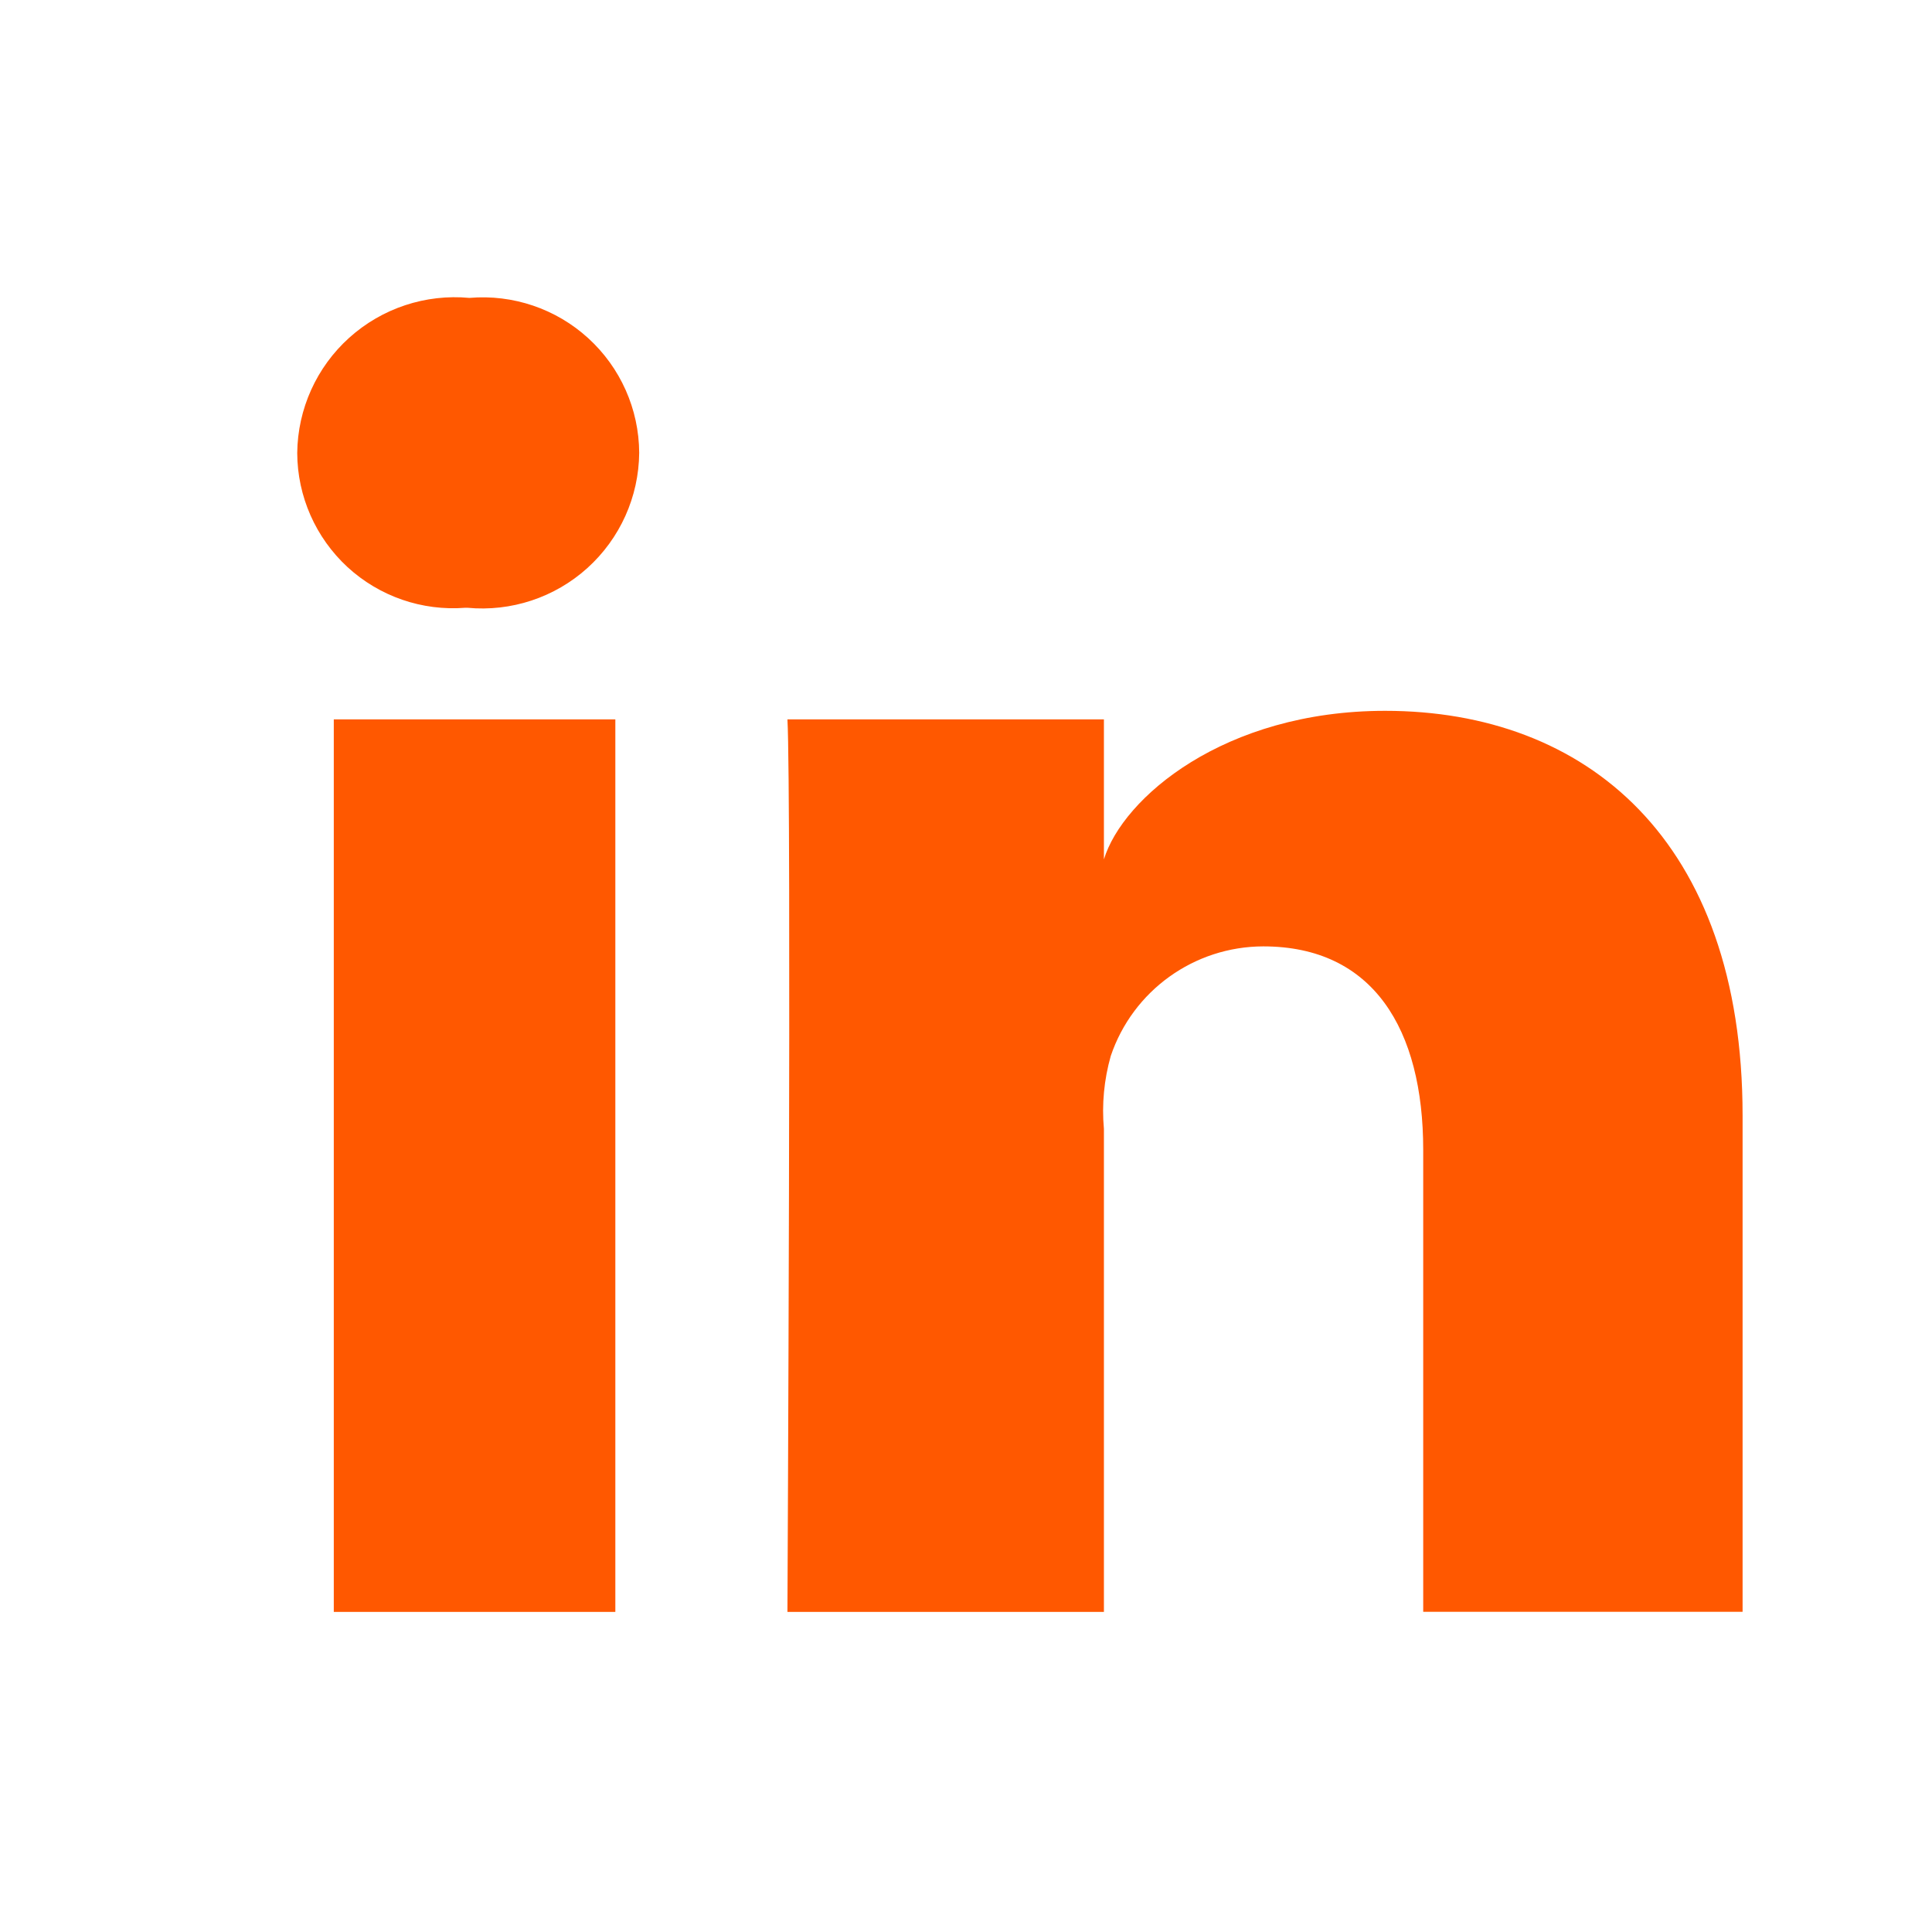 <?xml version="1.0" encoding="UTF-8"?>
<svg width="26px" height="26px" viewBox="0 0 26 26" version="1.1" xmlns="http://www.w3.org/2000/svg" xmlns:xlink="http://www.w3.org/1999/xlink">
    <title>Linkedin26</title>
    <g id="Linkedin" stroke="none" stroke-width="1" fill="none" fill-rule="evenodd">
        <g id="Social-Media-/-White-/-LinkedIn" transform="translate(4, 4)" fill="#FF5800">
            <path d="M4.281,5.681 L4.281,17.692 L0.492,17.692 L0.492,5.681 L4.281,5.681 Z M14.641,5.566 C17.335,5.566 19.451,7.293 19.451,11.012 L19.451,11.012 L19.451,17.691 L15.153,17.691 L15.153,11.475 C15.153,9.85 14.48,8.736 13,8.736 C12.071,8.738 11.246,9.33 10.948,10.211 C10.858,10.529 10.826,10.862 10.856,11.192 L10.856,11.192 L10.856,17.692 L6.597,17.692 C6.597,17.692 6.652,6.68 6.597,5.681 L6.597,5.681 L10.856,5.681 L10.856,7.565 C11.107,6.742 12.469,5.566 14.641,5.566 Z M2.14,0 L2.317,0.009 C2.902,-0.041 3.482,0.155 3.916,0.551 C4.35,0.947 4.599,1.506 4.602,2.094 C4.597,2.686 4.344,3.248 3.904,3.645 C3.465,4.041 2.879,4.235 2.289,4.179 L2.289,4.179 L2.263,4.179 C1.681,4.225 1.107,4.027 0.677,3.632 C0.248,3.236 0.002,2.68 0,2.096 C0.006,1.504 0.26,0.941 0.7,0.545 C1.141,0.148 1.727,-0.046 2.317,0.009 Z" id="header-linkedin_white"></path>
        </g>
    </g>
</svg>